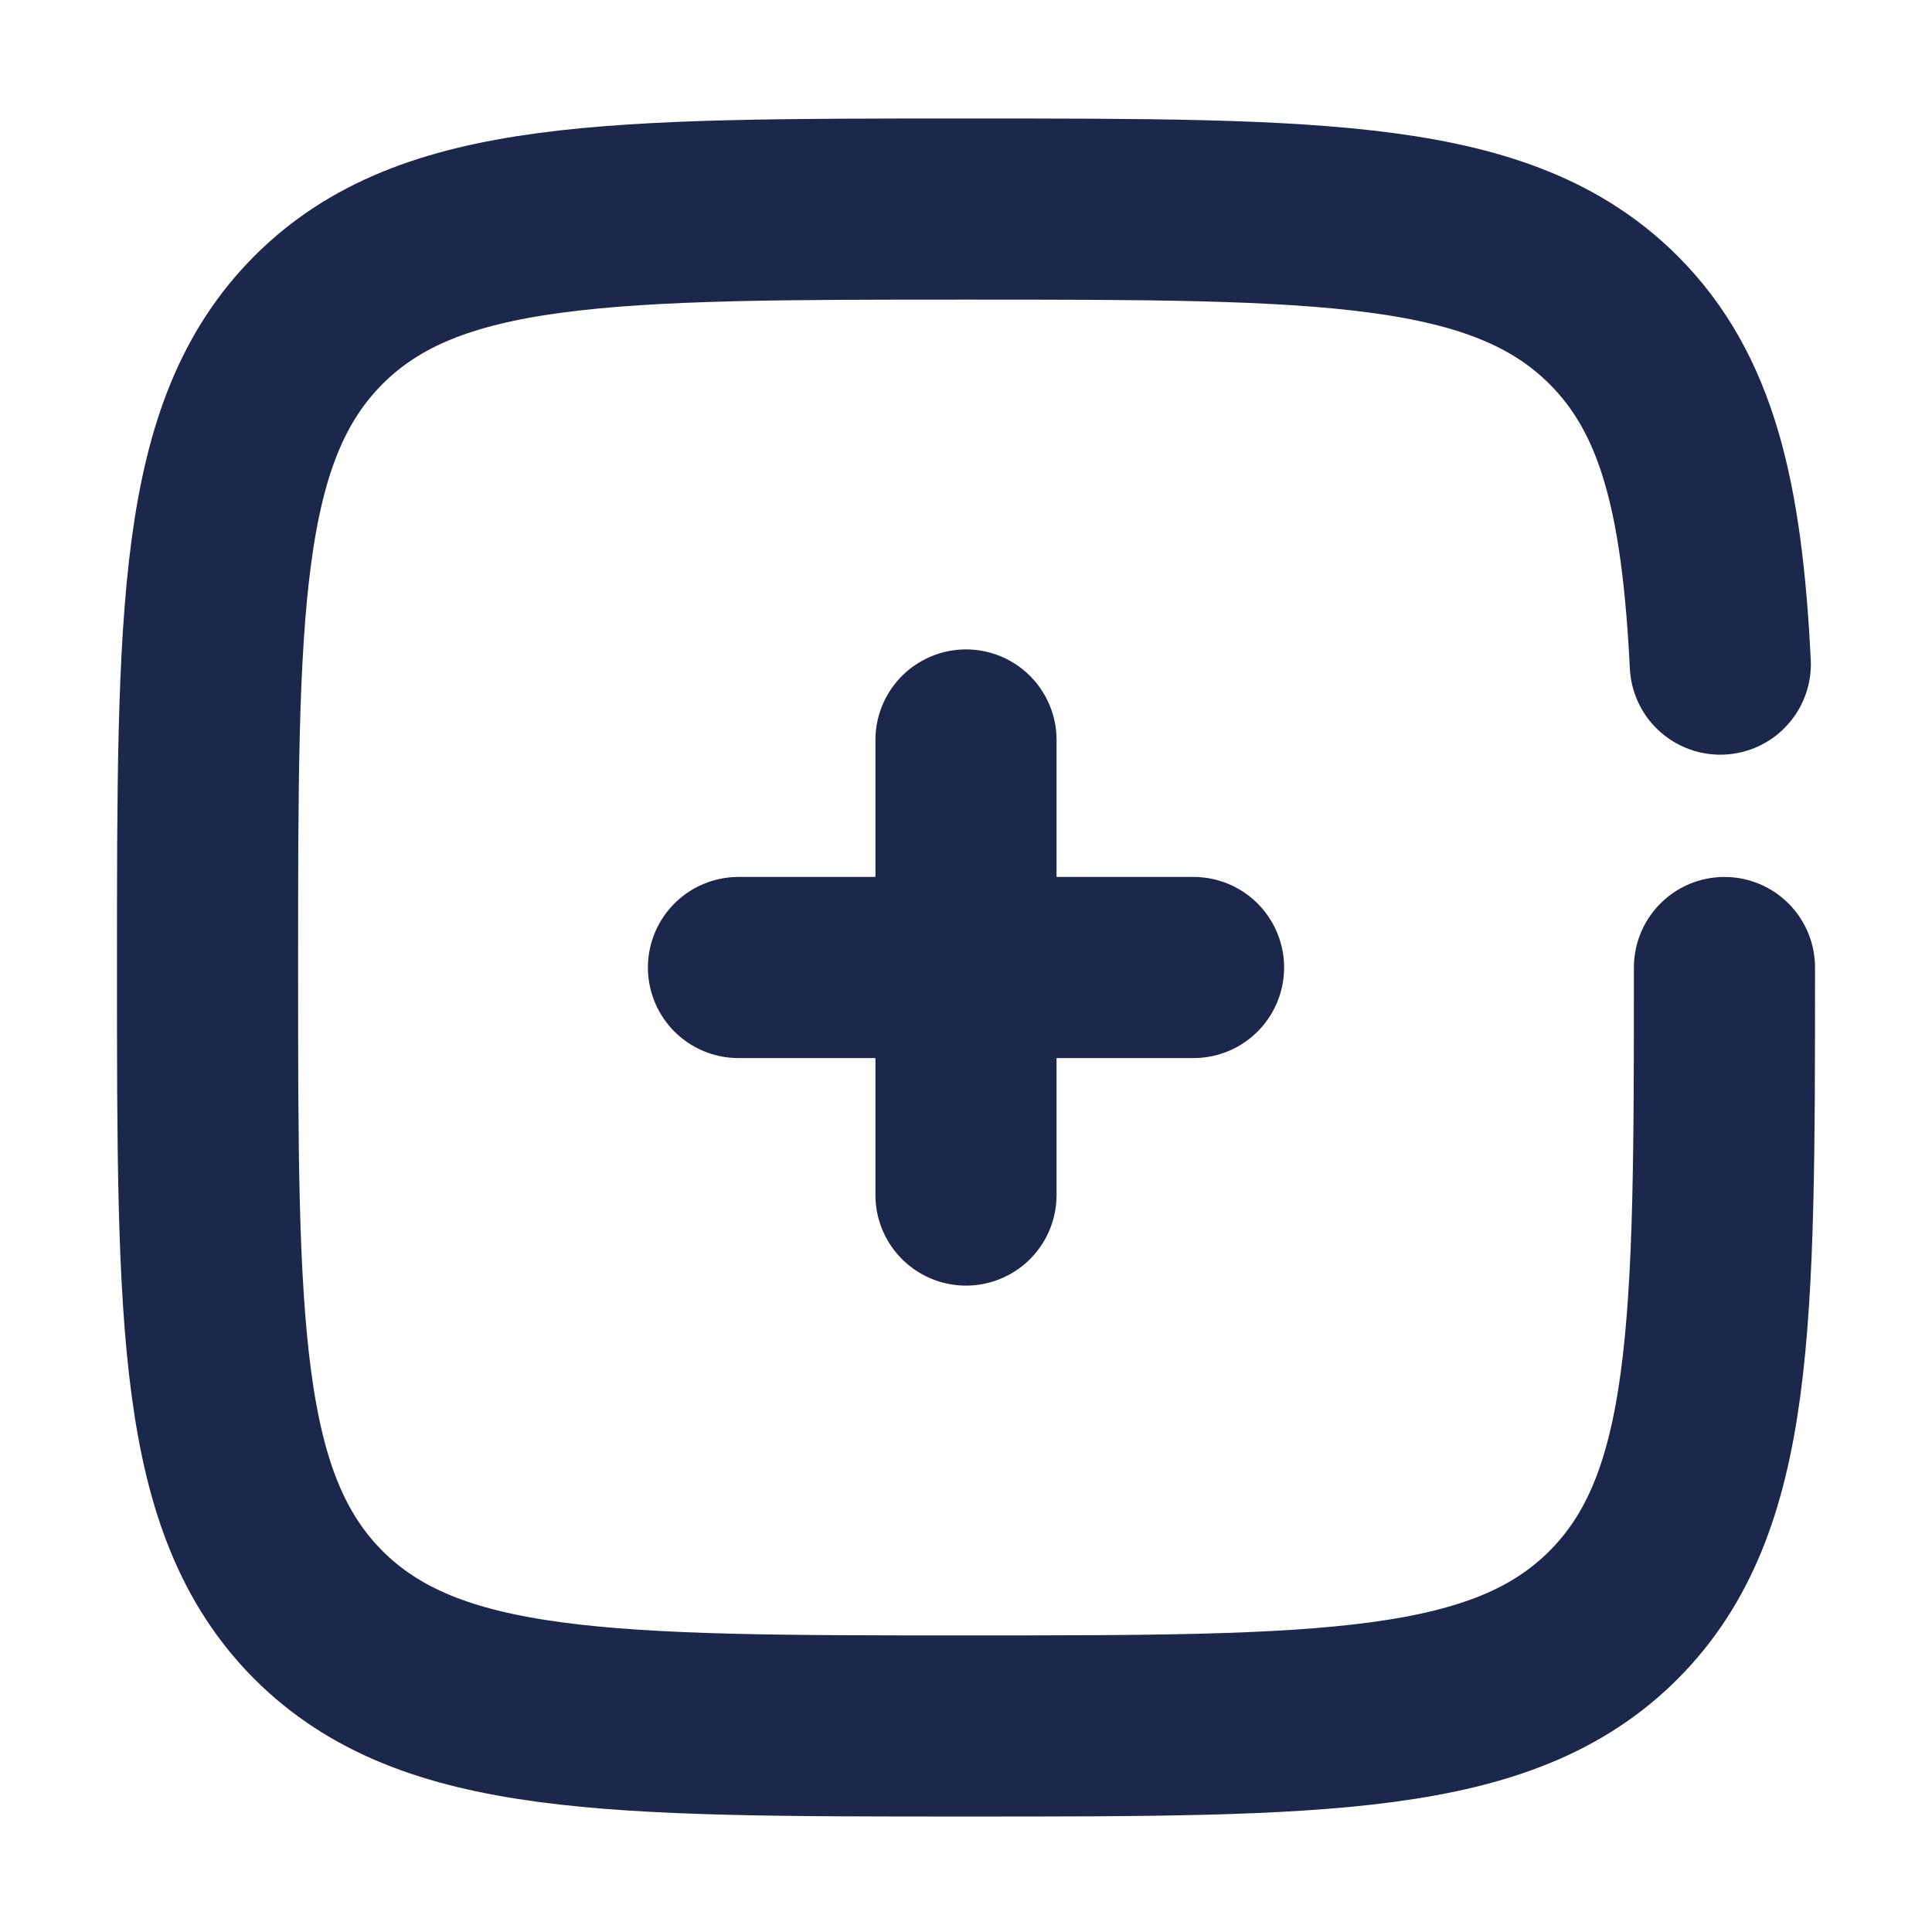 <?xml version="1.0" encoding="utf-8"?>
<!-- Generator: Adobe Illustrator 24.0.1, SVG Export Plug-In . SVG Version: 6.00 Build 0)  -->
<svg version="1.1" id="Capa_1" xmlns="http://www.w3.org/2000/svg" xmlns:xlink="http://www.w3.org/1999/xlink" x="0px" y="0px"
	 viewBox="0 0 512 512" style="enable-background:new 0 0 512 512;" xml:space="preserve">
<style type="text/css">
	.st0{fill:none;stroke:#1C274C;stroke-width:48;stroke-linecap:round;stroke-miterlimit:133.333;}
</style>
<path class="st0" d="M316.3,256.4H256 M256,256.4h-60.3 M256,256.4v-60.3 M256,256.4v60.3"/>
<path class="st0" d="M457,256.4c0,94.8,0,142.1-29.4,171.6c-29.4,29.4-76.8,29.4-171.6,29.4c-94.8,0-142.1,0-171.6-29.4
	C55,398.5,55,351.1,55,256.4c0-94.8,0-142.1,29.4-171.6c29.4-29.4,76.8-29.4,171.6-29.4c94.8,0,142.1,0,171.6,29.4
	c19.6,19.6,26.1,47.1,28.3,91.2"/>
</svg>
